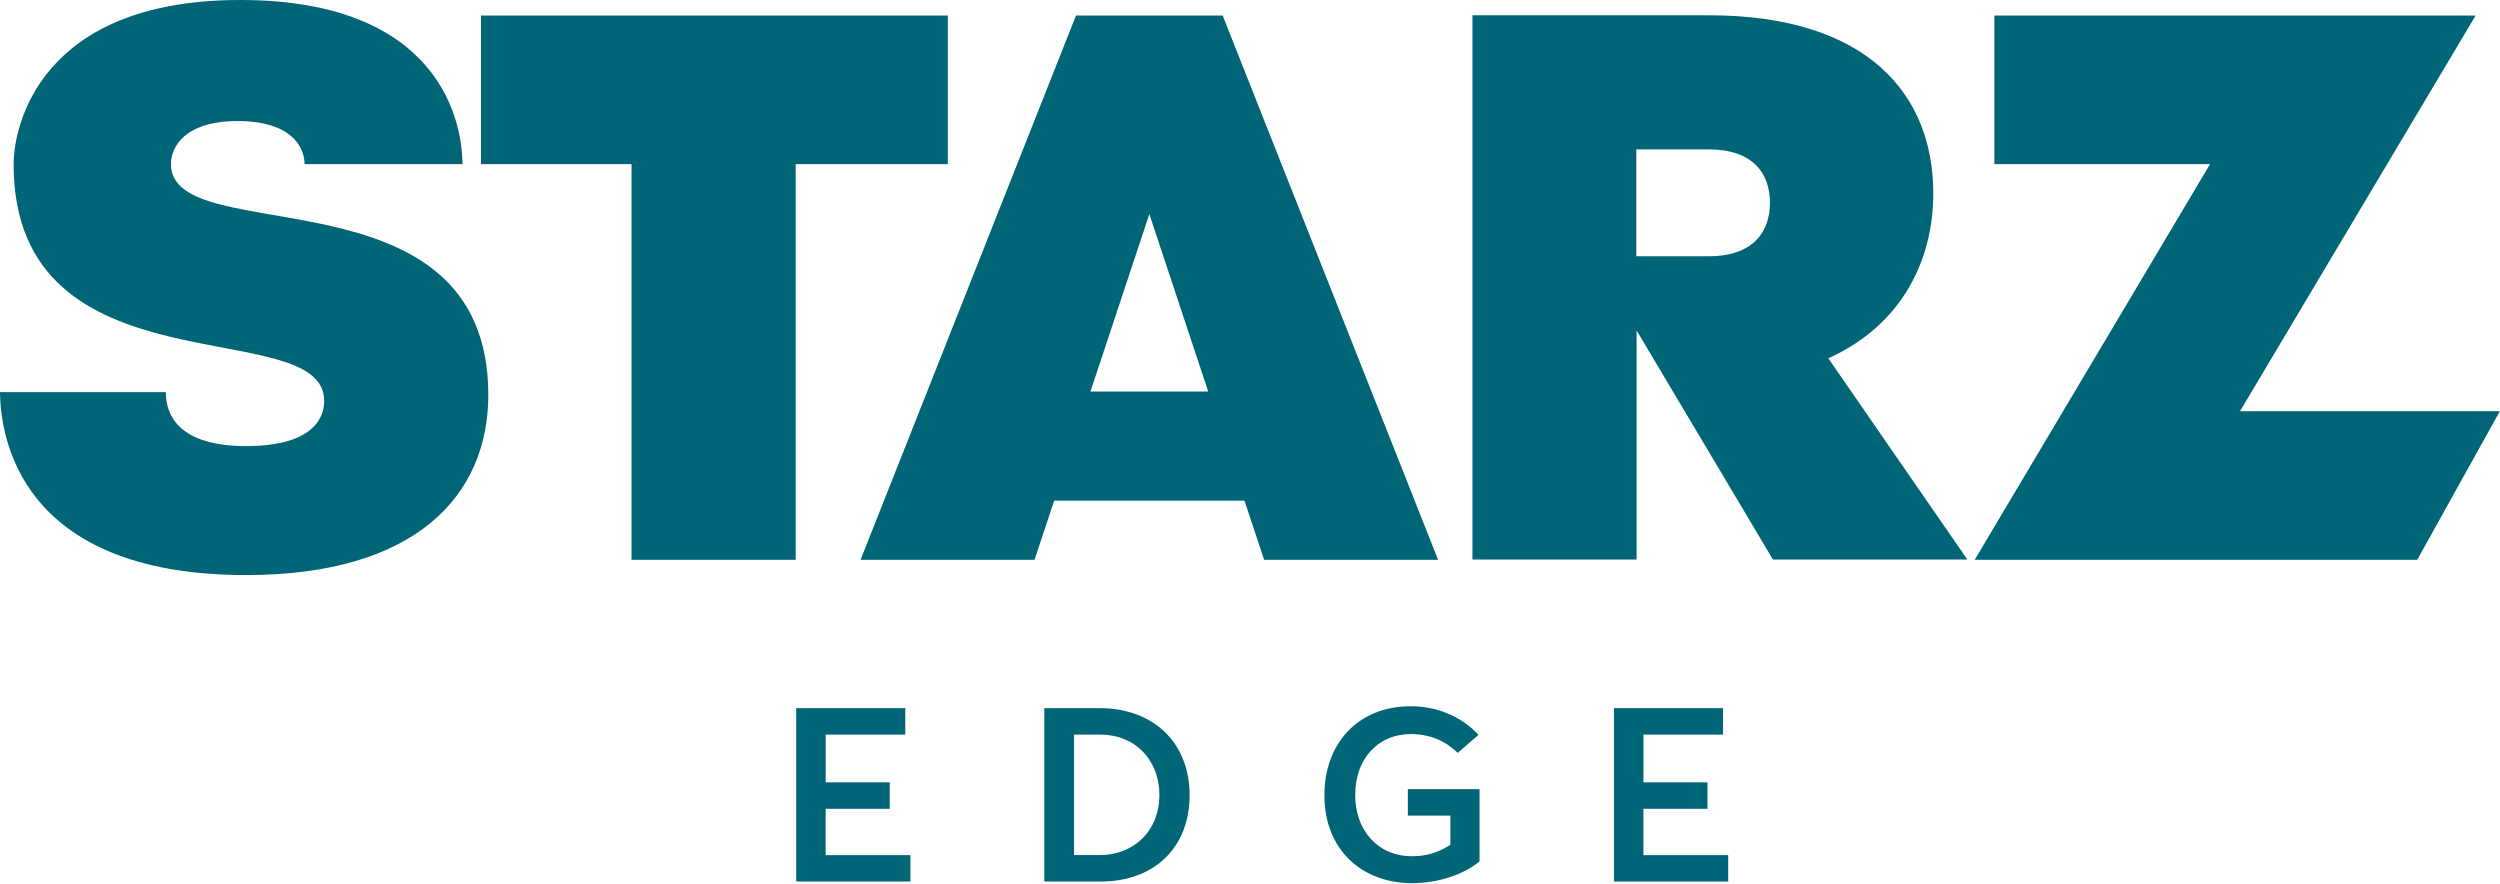 <svg version="1.1" id="svg88" sodipodi:docname="STZ8.svg" inkscape:version="1.2 (dc2aedaf03, 2022-05-15)" xmlns:inkscape="http://www.inkscape.org/namespaces/inkscape" xmlns:sodipodi="http://sodipodi.sourceforge.net/DTD/sodipodi-0.dtd" xmlns="http://www.w3.org/2000/svg" xmlns:svg="http://www.w3.org/2000/svg" viewBox="0 0 87.75 31.02">
  <sodipodi:namedview id="namedview90" pagecolor="#505050" bordercolor="#eeeeee" borderopacity="1" inkscape:showpageshadow="0" inkscape:pageopacity="0" inkscape:pagecheckerboard="0" inkscape:deskcolor="#505050" showgrid="false" inkscape:zoom="15.277778" inkscape:cx="45" inkscape:cy="15.545455" inkscape:window-width="1920" inkscape:window-height="1001" inkscape:window-x="-9" inkscape:window-y="-9" inkscape:window-maximized="1" inkscape:current-layer="g86"/>
  <defs id="defs38">
    <clipPath id="gpy2yi1q4a">
      <path d="M1671 0v1512H0V0h1671z" id="path2"/>
    </clipPath>
    <clipPath id="n1gwb5hxbb">
      <path d="M16.385 0v5.216h-5.34v13.887H5.283V5.216H0V0h16.385z" id="path5"/>
    </clipPath>
    <clipPath id="knfecfwfyc">
      <path d="m17.582 0-8.27 13.887h9.121l-2.9 5.216H0L8.26 5.216H.69V0h16.892z" id="path8"/>
    </clipPath>
    <clipPath id="ga4l7lwicd">
      <path d="M8.288 0c5.609 0 7.887 2.804 7.887 6.25 0 2.335-1.091 4.622-3.685 5.79l4.881 7.063h-6.824l-4.785-8.04v8.04H0V0zm0 4.709H5.752V8.46h2.536c1.55 0 2.154-.843 2.154-1.876 0-1.043-.603-1.876-2.154-1.876z" id="path11"/>
    </clipPath>
    <clipPath id="gjhbcikime">
      <path d="m12.71 0 7.561 19.103h-6.106l-.69-2.076h-6.68l-.689 2.076H0L7.561 0h5.15zm-2.574 6.968-2.068 6.23h4.135l-2.067-6.23z" id="path14"/>
    </clipPath>
    <clipPath id="chnaqhwgrf">
      <path d="M.526 0c.247 0 .422.144.422.364 0 .086-.03.172-.082.23a.38.38 0 0 1-.175.124L1 1.225H.711L.433.747H.247v.478H0V0zm-.02.23H.246v.296h.258C.63.526.691.48.691.373.69.278.629.23.505.23z" id="path17"/>
    </clipPath>
    <clipPath id="962c5e7wyg">
      <path d="M1.149 0c.631 0 1.148.517 1.148 1.149 0 .631-.517 1.148-1.148 1.148A1.152 1.152 0 0 1 0 1.149C0 .517.517 0 1.149 0zm0 .22a.93.93 0 0 0 0 1.857.935.935 0 0 0 .928-.928.93.93 0 0 0-.928-.929z" id="path20"/>
    </clipPath>
    <clipPath id="8j6fua9f3h">
      <path d="M8.432 0c7.035 0 7.8 4.307 7.8 5.762h-5.541c0-.603-.47-1.513-2.345-1.513C6.479 4.25 6 5.16 6 5.762c0 3.062 11.13 0 11.14 8.097 0 3.54-2.555 6.326-8.499 6.326-8.02 0-8.623-4.93-8.642-6.422h5.82c0 .823.478 1.895 2.822 1.895 2.125 0 2.738-.823 2.738-1.589 0-3.12-10.901-.134-10.901-8.307C.479 4.412 1.407 0 8.432 0z" id="path23"/>
    </clipPath>
    <clipPath id="vb3ygf3x4i">
      <path d="M3.828 0v.928H1.034v1.675h2.249v.929h-2.25v1.627H4.01v.928H0V0h3.828z" id="path26"/>
    </clipPath>
    <clipPath id="rp3pxafl3j">
      <path d="M3.828 0v.928H1.034v1.675h2.249v.929h-2.25v1.627H4.01v.928H0V0h3.828z" id="path29"/>
    </clipPath>
    <clipPath id="d6mc0sjlnk">
      <path d="M1.943 0C3.867 0 5.1 1.254 5.1 3.053c0 1.79-1.187 3.034-3.139 3.034H0V0h1.943zm.019.928h-.919v4.23h.871c1.283 0 2.125-.899 2.125-2.105 0-1.235-.852-2.125-2.077-2.125z" id="path32"/>
    </clipPath>
    <clipPath id="t15w0hgy5l">
      <path d="M3.034 0c.852 0 1.742.316 2.374 1.005l-.728.632c-.421-.412-.967-.66-1.656-.66-1.1 0-1.942.822-1.942 2.143 0 1.216.775 2.144 1.99 2.144a2.35 2.35 0 0 0 1.35-.402V3.838H2.929V2.91h2.517v2.536c-.555.46-1.445.765-2.383.765C1.32 6.201 0 5.044 0 3.121 0 1.33 1.158 0 3.034 0z" id="path35"/>
    </clipPath>
  </defs>
  <g clip-path="url(#gpy2yi1q4a)" transform="translate(-74 -1230)" id="g86">
    <g clip-path="url(#n1gwb5hxbb)" transform="translate(90.883 1230.546)" id="g42" style="fill: rgb(0, 101, 119); fill-opacity: 1; --darkreader-inline-fill: #79ebff;" data-darkreader-inline-fill="">
      <path fill="#FFF" d="M0 0h16.385v19.103H0V0z" id="path40" style="fill: rgb(0, 101, 119); fill-opacity: 1; --darkreader-inline-fill: #79ebff;" data-darkreader-inline-fill=""/>
    </g>
    <g clip-path="url(#knfecfwfyc)" transform="translate(143.312 1230.546)" id="g46" style="fill: rgb(0, 101, 119); fill-opacity: 1; --darkreader-inline-fill: #79ebff;" data-darkreader-inline-fill="">
      <path fill="#FFF" d="M0 0h18.433v19.103H0V0z" id="path44" style="fill: rgb(0, 101, 119); fill-opacity: 1; --darkreader-inline-fill: #79ebff;" data-darkreader-inline-fill=""/>
    </g>
    <g clip-path="url(#ga4l7lwicd)" transform="translate(125.683 1230.536)" id="g50" style="fill: rgb(0, 101, 119); fill-opacity: 1; --darkreader-inline-fill: #79ebff;" data-darkreader-inline-fill="">
      <path fill="#FFF" d="M0 0h17.371v19.103H0V0z" id="path48" style="fill: rgb(0, 101, 119); fill-opacity: 1; --darkreader-inline-fill: #79ebff;" data-darkreader-inline-fill=""/>
    </g>
    <g clip-path="url(#gjhbcikime)" transform="translate(104.206 1230.546)" id="g54" style="fill: rgb(0, 101, 119); fill-opacity: 1; --darkreader-inline-fill: #79ebff;" data-darkreader-inline-fill="">
      <path fill="#FFF" d="M0 0h20.271v19.103H0V0z" id="path52" style="fill: rgb(0, 101, 119); fill-opacity: 1; --darkreader-inline-fill: #79ebff;" data-darkreader-inline-fill=""/>
    </g>
    <g clip-path="url(#962c5e7wyg)" transform="translate(160.894 1247.6)" id="g62"/>
    <g clip-path="url(#8j6fua9f3h)" transform="translate(74 1230)" id="g66" style="fill: rgb(0, 101, 119); fill-opacity: 1; --darkreader-inline-fill: #79ebff;" data-darkreader-inline-fill="">
      <path fill="#FFF" d="M0 0h17.141v20.185H0V0z" id="path64" style="fill: rgb(0, 101, 119); fill-opacity: 1; --darkreader-inline-fill: #79ebff;" data-darkreader-inline-fill=""/>
    </g>
    <g id="g84" style="fill: rgb(0, 101, 119); fill-opacity: 1; --darkreader-inline-fill: #79ebff;" data-darkreader-inline-fill="">
      <g clip-path="url(#vb3ygf3x4i)" transform="translate(101.947 1254.856)" id="g70" style="fill: rgb(0, 101, 119); fill-opacity: 1; --darkreader-inline-fill: #79ebff;" data-darkreader-inline-fill="">
        <path fill="#FFF" d="M0 0h4.01v6.087H0V0z" id="path68" style="fill: rgb(0, 101, 119); fill-opacity: 1; --darkreader-inline-fill: #79ebff;" data-darkreader-inline-fill=""/>
      </g>
      <g clip-path="url(#rp3pxafl3j)" transform="translate(130.65 1254.856)" id="g74" style="fill: rgb(0, 101, 119); fill-opacity: 1; --darkreader-inline-fill: #79ebff;" data-darkreader-inline-fill="">
        <path fill="#FFF" d="M0 0h4.01v6.087H0V0z" id="path72" style="fill: rgb(0, 101, 119); fill-opacity: 1; --darkreader-inline-fill: #79ebff;" data-darkreader-inline-fill=""/>
      </g>
      <g clip-path="url(#d6mc0sjlnk)" transform="translate(110.656 1254.856)" id="g78" style="fill: rgb(0, 101, 119); fill-opacity: 1; --darkreader-inline-fill: #79ebff;" data-darkreader-inline-fill="">
        <path fill="#FFF" d="M0 0h5.101v6.087H0V0z" id="path76" style="fill: rgb(0, 101, 119); fill-opacity: 1; --darkreader-inline-fill: #79ebff;" data-darkreader-inline-fill=""/>
      </g>
      <g clip-path="url(#t15w0hgy5l)" transform="translate(120.486 1254.789)" id="g82" style="fill: rgb(0, 101, 119); fill-opacity: 1; --darkreader-inline-fill: #79ebff;" data-darkreader-inline-fill="">
        <path fill="#FFF" d="M0 0h5.446v6.211H0V0z" id="path80" style="fill: rgb(0, 101, 119); fill-opacity: 1; --darkreader-inline-fill: #79ebff;" data-darkreader-inline-fill=""/>
      </g>
    </g>
  </g>
</svg>